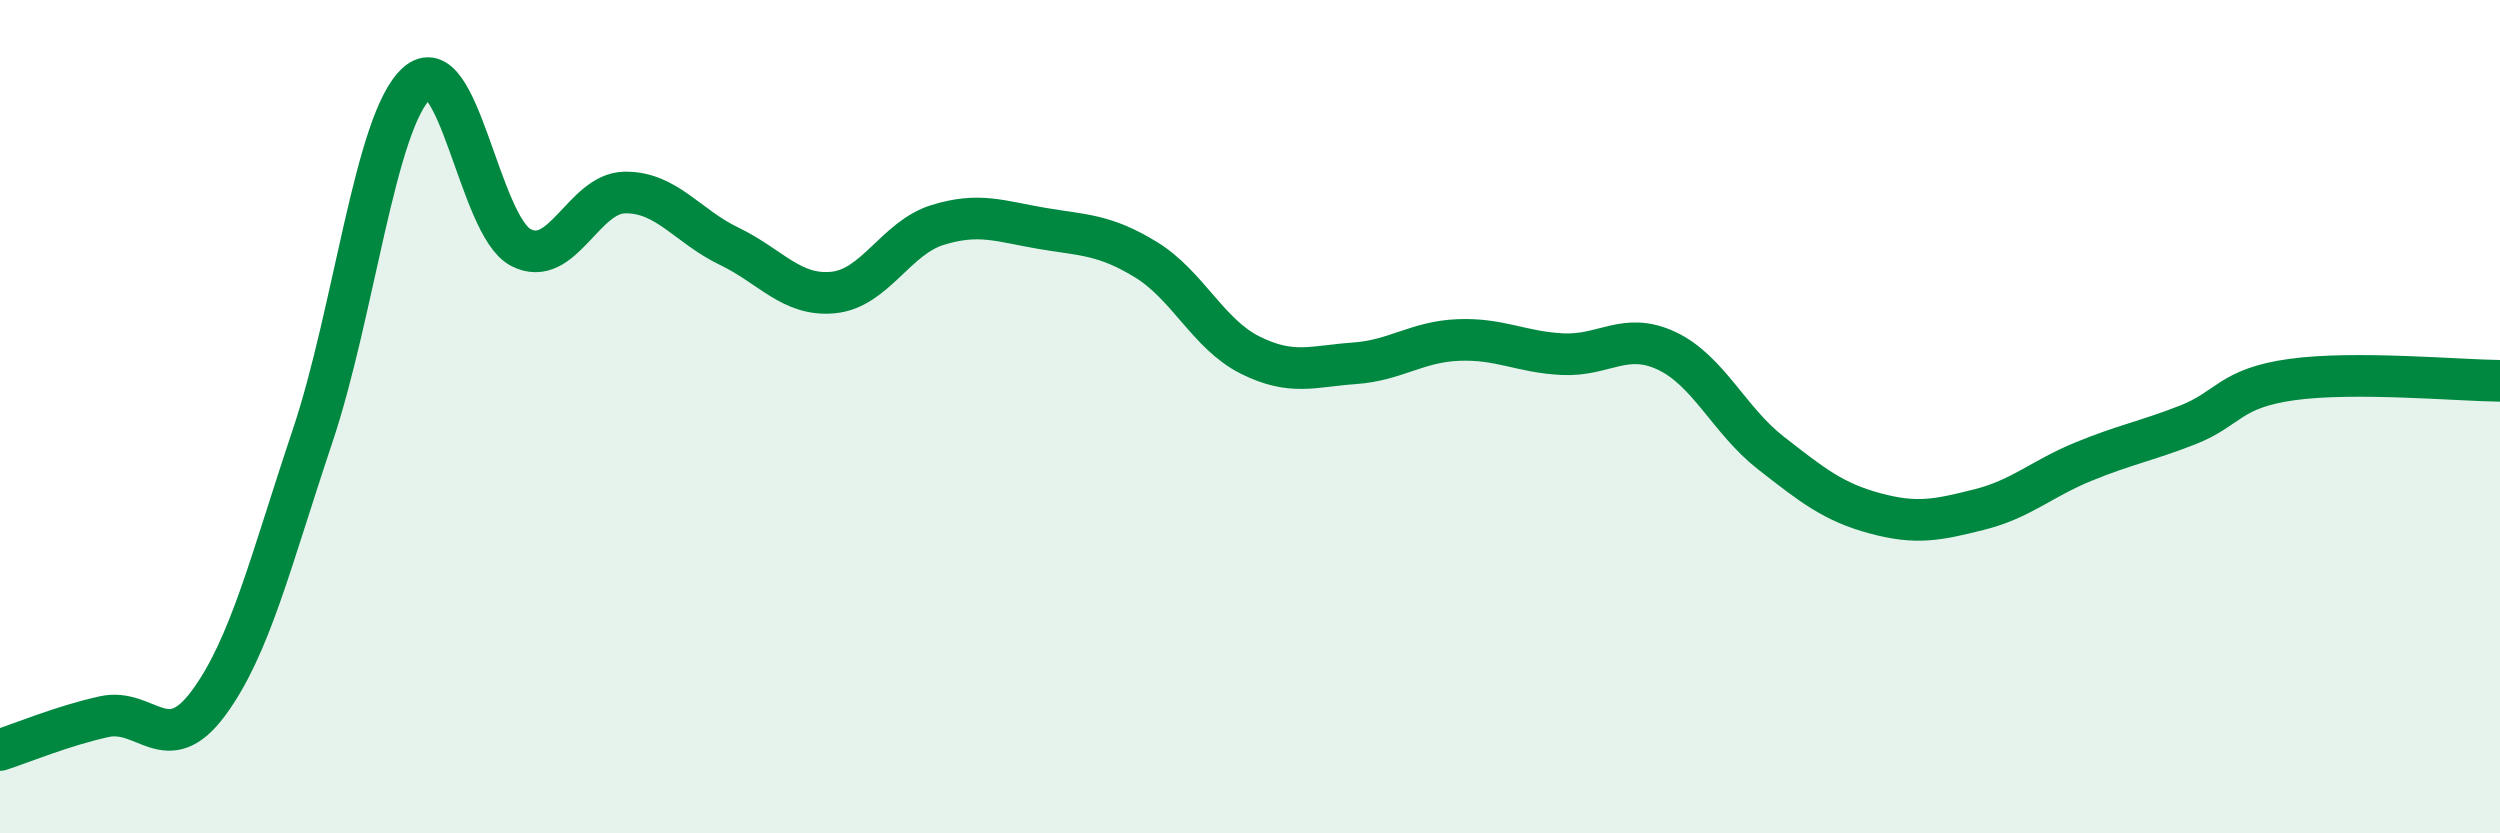 
    <svg width="60" height="20" viewBox="0 0 60 20" xmlns="http://www.w3.org/2000/svg">
      <path
        d="M 0,18 C 0.5,17.84 1.5,17.42 2.5,17.2 C 3.5,16.98 4,18.23 5,16.88 C 6,15.53 6.5,13.45 7.5,10.47 C 8.5,7.49 9,2.91 10,2 C 11,1.09 11.5,5.42 12.5,5.94 C 13.5,6.46 14,4.63 15,4.62 C 16,4.61 16.5,5.43 17.5,5.91 C 18.5,6.39 19,7.12 20,7.02 C 21,6.92 21.5,5.71 22.5,5.4 C 23.5,5.09 24,5.31 25,5.48 C 26,5.65 26.5,5.62 27.5,6.23 C 28.5,6.84 29,8.02 30,8.52 C 31,9.02 31.5,8.79 32.5,8.72 C 33.5,8.65 34,8.2 35,8.16 C 36,8.12 36.5,8.45 37.5,8.5 C 38.5,8.55 39,7.95 40,8.42 C 41,8.89 41.5,10.09 42.5,10.87 C 43.5,11.65 44,12.05 45,12.32 C 46,12.59 46.5,12.48 47.5,12.23 C 48.5,11.98 49,11.49 50,11.08 C 51,10.67 51.5,10.59 52.5,10.2 C 53.5,9.81 53.5,9.32 55,9.11 C 56.5,8.9 59,9.13 60,9.14L60 20L0 20Z"
        fill="#008740"
        opacity="0.1"
        stroke-linecap="round"
        stroke-linejoin="round"
      />
      <path
        d="M 0,18 C 0.5,17.84 1.5,17.42 2.5,17.2 C 3.5,16.98 4,18.23 5,16.88 C 6,15.53 6.5,13.45 7.5,10.47 C 8.5,7.49 9,2.91 10,2 C 11,1.09 11.5,5.42 12.5,5.94 C 13.5,6.46 14,4.63 15,4.62 C 16,4.61 16.5,5.43 17.5,5.91 C 18.5,6.39 19,7.12 20,7.02 C 21,6.92 21.5,5.71 22.5,5.4 C 23.5,5.09 24,5.31 25,5.48 C 26,5.65 26.5,5.62 27.5,6.23 C 28.5,6.84 29,8.02 30,8.52 C 31,9.02 31.5,8.79 32.5,8.72 C 33.5,8.65 34,8.2 35,8.16 C 36,8.12 36.5,8.45 37.5,8.5 C 38.5,8.55 39,7.95 40,8.42 C 41,8.89 41.5,10.09 42.5,10.87 C 43.5,11.65 44,12.05 45,12.32 C 46,12.59 46.5,12.48 47.5,12.23 C 48.5,11.98 49,11.49 50,11.08 C 51,10.67 51.5,10.59 52.5,10.2 C 53.5,9.81 53.5,9.32 55,9.11 C 56.5,8.9 59,9.13 60,9.14"
        stroke="#008740"
        stroke-width="1"
        fill="none"
        stroke-linecap="round"
        stroke-linejoin="round"
      />
    </svg>
  